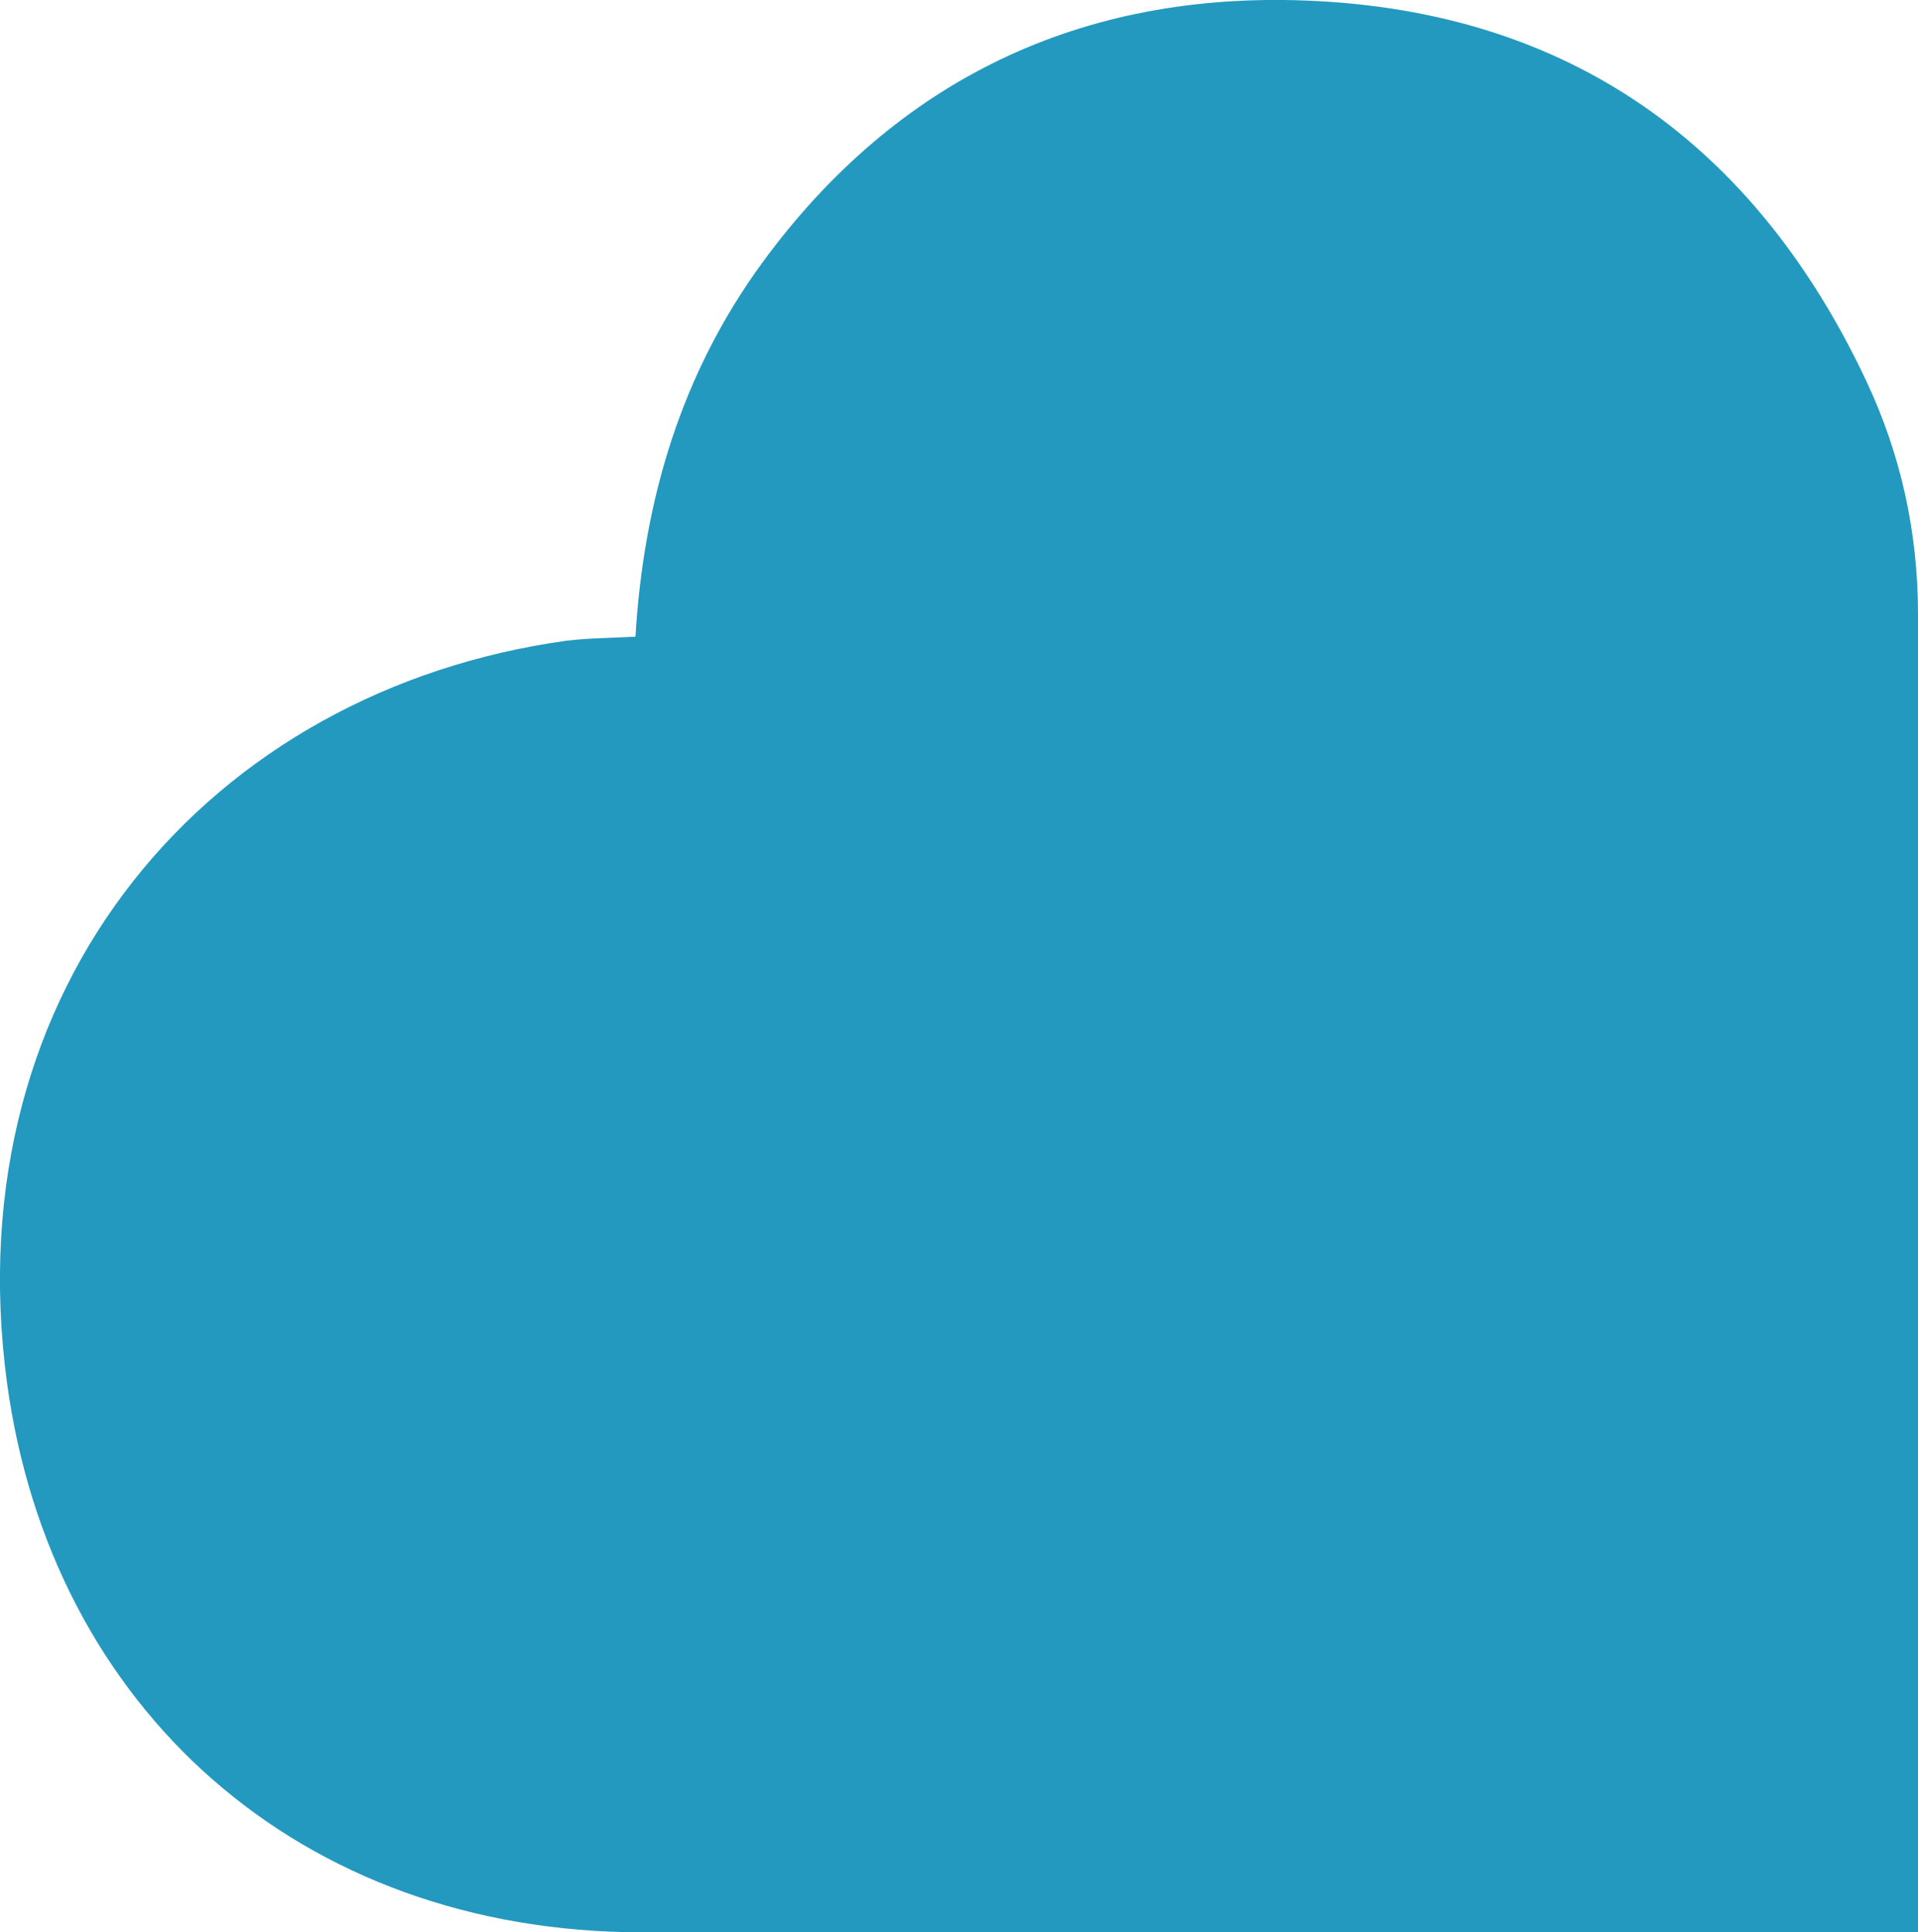 <svg xmlns="http://www.w3.org/2000/svg" xmlns:xlink="http://www.w3.org/1999/xlink" id="Layer_1" x="0px" y="0px" viewBox="-464 42.4 990.3 997.6" style="enable-background:new -464 42.4 990.3 997.6;" xml:space="preserve"> <style type="text/css"> .st0{fill:#2499BF;} </style> <path id="XMLID_1_" class="st0" d="M-135.9,371.1c4.3-71.6,24.1-136.4,65.5-193.1C-0.9,83.1,94.7,38.1,210.6,42.7 c135.7,5.3,231.7,74.4,289.1,196.6c17.7,37.6,26.6,77.9,26.6,120.1c0,222.5,0,680.6,0,680.6h-658.6 c-177.5,0-305.4-116.2-328.1-283.8c-27.6-205.8,105.6-357.5,288.7-383C-160,371.8-149,371.8-135.9,371.1z"></path> </svg>